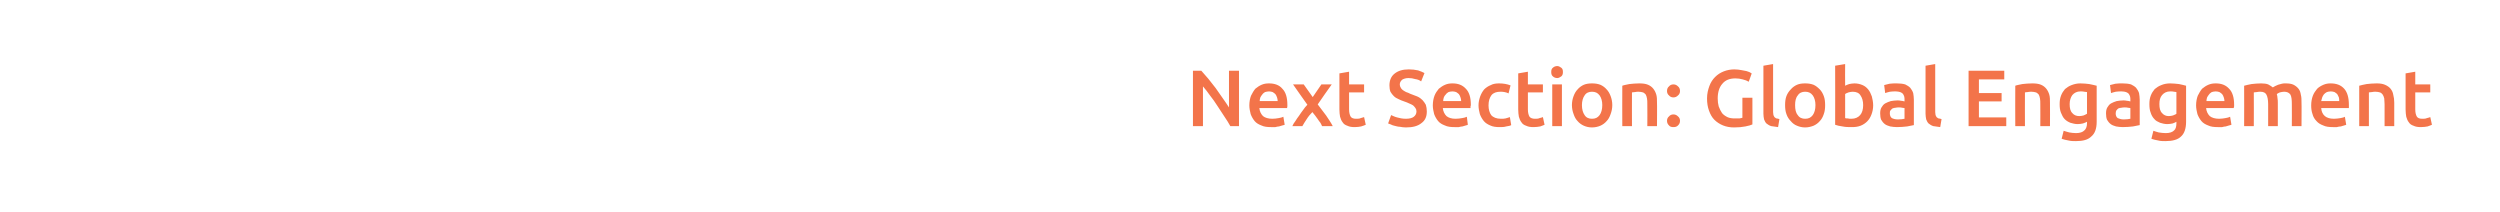 <?xml version="1.0" standalone="no"?><!DOCTYPE svg PUBLIC "-//W3C//DTD SVG 1.1//EN" "http://www.w3.org/Graphics/SVG/1.1/DTD/svg11.dtd"><svg xmlns="http://www.w3.org/2000/svg" version="1.1" width="749.4px" height="63.4px" viewBox="0 -1 749.4 63.4" style="top:-1px">  <desc>Next Section: Global Engagement</desc>  <defs/>  <g id="Polygon96198">    <path d="M 368.8 36.8 C 368.3 35.9 367.7 34.9 367 33.9 C 366.3 32.8 365.6 31.8 364.9 30.7 C 364.2 29.6 363.5 28.6 362.7 27.6 C 362 26.6 361.3 25.7 360.6 24.9 C 360.6 24.91 360.6 36.8 360.6 36.8 L 357.6 36.8 L 357.6 20.2 C 357.6 20.2 360.1 20.18 360.1 20.2 C 360.7 20.9 361.4 21.7 362.2 22.6 C 362.9 23.5 363.6 24.4 364.4 25.4 C 365.1 26.4 365.8 27.4 366.5 28.4 C 367.2 29.4 367.9 30.4 368.4 31.2 C 368.4 31.22 368.4 20.2 368.4 20.2 L 371.4 20.2 L 371.4 36.8 C 371.4 36.8 368.83 36.82 368.8 36.8 Z M 374.5 30.6 C 374.5 29.5 374.7 28.5 375 27.7 C 375.4 26.9 375.8 26.2 376.3 25.6 C 376.9 25.1 377.5 24.7 378.2 24.4 C 378.9 24.1 379.6 24 380.4 24 C 382.1 24 383.5 24.5 384.4 25.6 C 385.4 26.6 385.9 28.2 385.9 30.4 C 385.9 30.5 385.9 30.7 385.9 30.9 C 385.9 31.1 385.8 31.3 385.8 31.4 C 385.8 31.4 377.5 31.4 377.5 31.4 C 377.6 32.4 378 33.2 378.6 33.8 C 379.2 34.3 380.2 34.6 381.4 34.6 C 382.1 34.6 382.7 34.5 383.3 34.4 C 383.9 34.3 384.3 34.2 384.7 34 C 384.7 34 385.1 36.4 385.1 36.4 C 384.9 36.5 384.7 36.5 384.4 36.6 C 384.1 36.7 383.8 36.8 383.4 36.9 C 383.1 36.9 382.7 37 382.3 37.1 C 381.9 37.1 381.4 37.1 381 37.1 C 379.9 37.1 378.9 37 378.1 36.6 C 377.3 36.3 376.6 35.9 376.1 35.3 C 375.6 34.7 375.2 34 374.9 33.2 C 374.7 32.4 374.5 31.5 374.5 30.6 Z M 383 29.3 C 383 28.9 382.9 28.5 382.8 28.2 C 382.7 27.8 382.5 27.5 382.3 27.2 C 382.1 27 381.8 26.8 381.5 26.6 C 381.2 26.5 380.8 26.4 380.4 26.4 C 380 26.4 379.6 26.5 379.2 26.6 C 378.9 26.8 378.6 27 378.4 27.3 C 378.1 27.6 378 27.9 377.8 28.2 C 377.7 28.6 377.6 28.9 377.6 29.3 C 377.6 29.3 383 29.3 383 29.3 Z M 393.5 28.1 L 396.1 24.3 L 399.2 24.3 C 399.2 24.3 394.95 30.28 395 30.3 C 395.8 31.4 396.7 32.5 397.5 33.6 C 398.3 34.8 399 35.8 399.5 36.8 C 399.5 36.8 396.3 36.8 396.3 36.8 C 396.2 36.5 396 36.2 395.8 35.8 C 395.5 35.5 395.3 35.1 395 34.7 C 394.8 34.4 394.5 34 394.2 33.6 C 393.9 33.2 393.6 32.9 393.4 32.6 C 392.8 33.2 392.2 33.9 391.7 34.7 C 391.2 35.5 390.7 36.2 390.4 36.8 C 390.4 36.8 387.4 36.8 387.4 36.8 C 387.6 36.3 387.9 35.8 388.3 35.3 C 388.6 34.8 389 34.2 389.4 33.7 C 389.8 33.1 390.2 32.5 390.6 32 C 391 31.4 391.4 30.9 391.9 30.4 C 391.86 30.4 387.6 24.3 387.6 24.3 L 390.8 24.3 L 393.5 28.1 Z M 401.5 21 L 404.4 20.5 L 404.4 24.3 L 408.9 24.3 L 408.9 26.7 L 404.4 26.7 C 404.4 26.7 404.4 31.8 404.4 31.8 C 404.4 32.8 404.6 33.5 404.9 34 C 405.2 34.4 405.7 34.6 406.5 34.6 C 407 34.6 407.5 34.6 407.9 34.4 C 408.3 34.3 408.6 34.2 408.9 34.1 C 408.9 34.1 409.4 36.4 409.4 36.4 C 409 36.6 408.6 36.7 408 36.9 C 407.5 37 406.9 37.1 406.1 37.1 C 405.2 37.1 404.5 37 403.9 36.7 C 403.3 36.5 402.8 36.2 402.5 35.7 C 402.1 35.2 401.9 34.7 401.7 34 C 401.6 33.4 401.5 32.7 401.5 31.8 C 401.5 31.82 401.5 21 401.5 21 Z M 421.4 34.6 C 422.5 34.6 423.3 34.4 423.8 34 C 424.3 33.6 424.6 33.1 424.6 32.4 C 424.6 32 424.5 31.7 424.3 31.4 C 424.1 31.1 423.9 30.9 423.6 30.6 C 423.3 30.4 422.9 30.2 422.4 30 C 422 29.8 421.5 29.6 420.9 29.4 C 420.3 29.2 419.8 29 419.2 28.7 C 418.7 28.5 418.2 28.2 417.8 27.8 C 417.4 27.4 417.1 27 416.8 26.5 C 416.6 26 416.5 25.3 416.5 24.6 C 416.5 23.1 417 21.9 418 21.1 C 419.1 20.2 420.5 19.8 422.3 19.8 C 423.3 19.8 424.2 19.9 425.1 20.1 C 425.9 20.4 426.5 20.6 427 20.9 C 427 20.9 426 23.4 426 23.4 C 425.5 23 424.9 22.8 424.2 22.7 C 423.6 22.5 422.9 22.4 422.2 22.4 C 421.4 22.4 420.8 22.6 420.3 22.9 C 419.9 23.3 419.6 23.7 419.6 24.3 C 419.6 24.7 419.7 25 419.9 25.3 C 420 25.5 420.2 25.8 420.5 26 C 420.8 26.2 421.1 26.4 421.5 26.6 C 421.9 26.7 422.3 26.9 422.7 27.1 C 423.5 27.4 424.2 27.7 424.8 27.9 C 425.5 28.2 426 28.6 426.4 29 C 426.8 29.4 427.1 29.9 427.4 30.4 C 427.6 31 427.7 31.7 427.7 32.4 C 427.7 34 427.2 35.1 426.1 35.9 C 425 36.8 423.5 37.2 421.4 37.2 C 420.8 37.2 420.1 37.1 419.6 37 C 419 37 418.5 36.8 418 36.7 C 417.6 36.6 417.2 36.5 416.9 36.3 C 416.6 36.2 416.3 36.1 416.1 36 C 416.1 36 417 33.5 417 33.5 C 417.5 33.7 418 34 418.8 34.2 C 419.5 34.4 420.4 34.6 421.4 34.6 Z M 429.5 30.6 C 429.5 29.5 429.7 28.5 430 27.7 C 430.3 26.9 430.8 26.2 431.3 25.6 C 431.9 25.1 432.5 24.7 433.2 24.4 C 433.9 24.1 434.6 24 435.4 24 C 437.1 24 438.4 24.5 439.4 25.6 C 440.4 26.6 440.9 28.2 440.9 30.4 C 440.9 30.5 440.9 30.7 440.8 30.9 C 440.8 31.1 440.8 31.3 440.8 31.4 C 440.8 31.4 432.5 31.4 432.5 31.4 C 432.6 32.4 433 33.2 433.6 33.8 C 434.2 34.3 435.1 34.6 436.3 34.6 C 437 34.6 437.7 34.5 438.3 34.4 C 438.9 34.3 439.3 34.2 439.7 34 C 439.7 34 440 36.4 440 36.4 C 439.9 36.5 439.7 36.5 439.4 36.6 C 439.1 36.7 438.8 36.8 438.4 36.9 C 438.1 36.9 437.7 37 437.3 37.1 C 436.8 37.1 436.4 37.1 436 37.1 C 434.9 37.1 433.9 37 433.1 36.6 C 432.3 36.3 431.6 35.9 431.1 35.3 C 430.6 34.7 430.2 34 429.9 33.2 C 429.7 32.4 429.5 31.5 429.5 30.6 Z M 438 29.3 C 438 28.9 437.9 28.5 437.8 28.2 C 437.7 27.8 437.5 27.5 437.3 27.2 C 437.1 27 436.8 26.8 436.5 26.6 C 436.2 26.5 435.8 26.4 435.4 26.4 C 434.9 26.4 434.5 26.5 434.2 26.6 C 433.9 26.8 433.6 27 433.4 27.3 C 433.1 27.6 432.9 27.9 432.8 28.2 C 432.7 28.6 432.6 28.9 432.6 29.3 C 432.6 29.3 438 29.3 438 29.3 Z M 443.2 30.6 C 443.2 29.6 443.4 28.8 443.7 27.9 C 444 27.1 444.4 26.4 444.9 25.8 C 445.4 25.3 446.1 24.8 446.9 24.5 C 447.6 24.1 448.5 24 449.4 24 C 450.6 24 451.8 24.2 452.8 24.6 C 452.8 24.6 452.2 27 452.2 27 C 451.8 26.8 451.5 26.7 451 26.6 C 450.6 26.5 450.2 26.5 449.7 26.5 C 448.6 26.5 447.7 26.8 447.1 27.5 C 446.5 28.3 446.2 29.3 446.2 30.6 C 446.2 31.8 446.5 32.8 447 33.5 C 447.6 34.2 448.6 34.6 449.9 34.6 C 450.4 34.6 450.9 34.6 451.3 34.5 C 451.8 34.4 452.2 34.2 452.6 34.1 C 452.6 34.1 453 36.5 453 36.5 C 452.7 36.7 452.2 36.8 451.5 36.9 C 450.9 37.1 450.2 37.1 449.5 37.1 C 448.5 37.1 447.5 37 446.7 36.6 C 446 36.3 445.3 35.9 444.8 35.3 C 444.3 34.7 443.9 34 443.6 33.2 C 443.4 32.4 443.2 31.5 443.2 30.6 Z M 455.1 21 L 458 20.5 L 458 24.3 L 462.5 24.3 L 462.5 26.7 L 458 26.7 C 458 26.7 458.01 31.8 458 31.8 C 458 32.8 458.2 33.5 458.5 34 C 458.8 34.4 459.4 34.6 460.1 34.6 C 460.7 34.6 461.1 34.6 461.5 34.4 C 461.9 34.3 462.3 34.2 462.5 34.1 C 462.5 34.1 463 36.4 463 36.4 C 462.6 36.6 462.2 36.7 461.7 36.9 C 461.1 37 460.5 37.1 459.7 37.1 C 458.8 37.1 458.1 37 457.5 36.7 C 456.9 36.5 456.4 36.2 456.1 35.7 C 455.7 35.2 455.5 34.7 455.3 34 C 455.2 33.4 455.1 32.7 455.1 31.8 C 455.11 31.82 455.1 21 455.1 21 Z M 468.2 36.8 L 465.3 36.8 L 465.3 24.3 L 468.2 24.3 L 468.2 36.8 Z M 468.5 20.6 C 468.5 21.1 468.4 21.6 468 21.9 C 467.6 22.2 467.2 22.4 466.8 22.4 C 466.3 22.4 465.8 22.2 465.5 21.9 C 465.1 21.6 465 21.1 465 20.6 C 465 20 465.1 19.6 465.5 19.3 C 465.8 19 466.3 18.8 466.8 18.8 C 467.2 18.8 467.6 19 468 19.3 C 468.4 19.6 468.5 20 468.5 20.6 Z M 483.3 30.5 C 483.3 31.5 483.1 32.4 482.8 33.2 C 482.5 34.1 482.1 34.8 481.6 35.3 C 481.1 35.9 480.4 36.4 479.7 36.7 C 479 37 478.1 37.2 477.2 37.2 C 476.3 37.2 475.5 37 474.8 36.7 C 474.1 36.4 473.4 35.9 472.9 35.3 C 472.4 34.8 472 34.1 471.7 33.2 C 471.4 32.4 471.2 31.5 471.2 30.5 C 471.2 29.5 471.4 28.6 471.7 27.8 C 472 27 472.4 26.3 472.9 25.8 C 473.4 25.2 474.1 24.7 474.8 24.4 C 475.5 24.1 476.4 24 477.2 24 C 478.1 24 478.9 24.1 479.7 24.4 C 480.4 24.7 481.1 25.2 481.6 25.8 C 482.1 26.3 482.5 27 482.8 27.8 C 483.1 28.6 483.3 29.5 483.3 30.5 Z M 480.3 30.5 C 480.3 29.3 480 28.3 479.5 27.6 C 478.9 26.8 478.2 26.5 477.2 26.5 C 476.3 26.5 475.5 26.8 475 27.6 C 474.5 28.3 474.2 29.3 474.2 30.5 C 474.2 31.8 474.5 32.8 475 33.5 C 475.5 34.3 476.3 34.6 477.2 34.6 C 478.2 34.6 478.9 34.3 479.5 33.5 C 480 32.8 480.3 31.8 480.3 30.5 Z M 486.3 24.7 C 486.8 24.5 487.5 24.4 488.4 24.2 C 489.3 24.1 490.3 24 491.4 24 C 492.4 24 493.3 24.1 494 24.4 C 494.7 24.7 495.2 25.1 495.6 25.6 C 496 26.1 496.3 26.7 496.5 27.4 C 496.7 28.1 496.7 28.9 496.7 29.8 C 496.75 29.76 496.7 36.8 496.7 36.8 L 493.8 36.8 C 493.8 36.8 493.85 30.22 493.8 30.2 C 493.8 29.5 493.8 29 493.7 28.5 C 493.6 28 493.5 27.6 493.3 27.3 C 493.1 27.1 492.8 26.8 492.5 26.7 C 492.1 26.6 491.7 26.5 491.2 26.5 C 490.8 26.5 490.5 26.5 490.1 26.6 C 489.7 26.6 489.4 26.7 489.2 26.7 C 489.17 26.69 489.2 36.8 489.2 36.8 L 486.3 36.8 C 486.3 36.8 486.26 24.67 486.3 24.7 Z M 503.6 26.3 C 503.6 26.8 503.4 27.3 503 27.6 C 502.6 28 502.2 28.2 501.6 28.2 C 501.1 28.2 500.6 28 500.3 27.6 C 499.9 27.3 499.7 26.8 499.7 26.3 C 499.7 25.7 499.9 25.2 500.3 24.9 C 500.6 24.5 501.1 24.3 501.6 24.3 C 502.2 24.3 502.6 24.5 503 24.9 C 503.4 25.2 503.6 25.7 503.6 26.3 Z M 503.6 35.2 C 503.6 35.8 503.4 36.2 503 36.6 C 502.6 37 502.2 37.1 501.6 37.1 C 501.1 37.1 500.6 37 500.3 36.6 C 499.9 36.2 499.7 35.8 499.7 35.2 C 499.7 34.7 499.9 34.2 500.3 33.9 C 500.6 33.5 501.1 33.3 501.6 33.3 C 502.2 33.3 502.6 33.5 503 33.9 C 503.4 34.2 503.6 34.7 503.6 35.2 Z M 520.2 22.5 C 518.5 22.5 517.2 23 516.3 24.1 C 515.4 25.1 514.9 26.6 514.9 28.5 C 514.9 29.4 515 30.2 515.2 30.9 C 515.5 31.7 515.8 32.3 516.2 32.9 C 516.6 33.4 517.2 33.8 517.8 34.1 C 518.4 34.4 519.2 34.5 520 34.5 C 520.5 34.5 521 34.5 521.4 34.5 C 521.8 34.4 522.1 34.4 522.3 34.3 C 522.29 34.32 522.3 28.3 522.3 28.3 L 525.3 28.3 C 525.3 28.3 525.31 36.34 525.3 36.3 C 524.9 36.5 524.2 36.7 523.2 36.9 C 522.2 37.1 521.1 37.2 519.8 37.2 C 518.6 37.2 517.5 37 516.5 36.6 C 515.5 36.2 514.6 35.6 513.9 34.9 C 513.2 34.2 512.7 33.3 512.3 32.2 C 511.9 31.1 511.7 29.9 511.7 28.5 C 511.7 27.1 512 25.9 512.4 24.8 C 512.8 23.7 513.4 22.8 514.1 22.1 C 514.9 21.3 515.7 20.8 516.7 20.4 C 517.7 20 518.8 19.8 519.9 19.8 C 520.7 19.8 521.3 19.9 521.9 20 C 522.5 20.1 523.1 20.2 523.5 20.3 C 523.9 20.4 524.3 20.6 524.6 20.7 C 524.8 20.9 525 21 525.1 21 C 525.1 21 524.2 23.5 524.2 23.5 C 523.7 23.2 523.2 23 522.4 22.8 C 521.7 22.6 521 22.5 520.2 22.5 Z M 533 37.1 C 532.2 37 531.5 36.9 530.9 36.8 C 530.3 36.6 529.9 36.3 529.5 36 C 529.2 35.7 529 35.3 528.8 34.8 C 528.7 34.3 528.6 33.7 528.6 33.1 C 528.62 33.12 528.6 18.7 528.6 18.7 L 531.5 18.2 C 531.5 18.2 531.53 32.57 531.5 32.6 C 531.5 32.9 531.6 33.2 531.6 33.5 C 531.7 33.7 531.8 33.9 531.9 34.1 C 532.1 34.2 532.2 34.4 532.5 34.5 C 532.7 34.5 533.1 34.6 533.4 34.7 C 533.4 34.7 533 37.1 533 37.1 Z M 547.1 30.5 C 547.1 31.5 547 32.4 546.7 33.2 C 546.4 34.1 546 34.8 545.5 35.3 C 545 35.9 544.3 36.4 543.6 36.7 C 542.8 37 542 37.2 541.1 37.2 C 540.2 37.2 539.4 37 538.7 36.7 C 537.9 36.4 537.3 35.9 536.8 35.3 C 536.3 34.8 535.8 34.1 535.5 33.2 C 535.2 32.4 535.1 31.5 535.1 30.5 C 535.1 29.5 535.2 28.6 535.5 27.8 C 535.8 27 536.3 26.3 536.8 25.8 C 537.3 25.2 538 24.7 538.7 24.4 C 539.4 24.1 540.2 24 541.1 24 C 542 24 542.8 24.1 543.6 24.4 C 544.3 24.7 544.9 25.2 545.5 25.8 C 546 26.3 546.4 27 546.7 27.8 C 547 28.6 547.1 29.5 547.1 30.5 Z M 544.2 30.5 C 544.2 29.3 543.9 28.3 543.4 27.6 C 542.8 26.8 542.1 26.5 541.1 26.5 C 540.2 26.5 539.4 26.8 538.9 27.6 C 538.3 28.3 538.1 29.3 538.1 30.5 C 538.1 31.8 538.3 32.8 538.9 33.5 C 539.4 34.3 540.2 34.6 541.1 34.6 C 542.1 34.6 542.8 34.3 543.4 33.5 C 543.9 32.8 544.2 31.8 544.2 30.5 Z M 558.5 30.5 C 558.5 29.3 558.2 28.3 557.7 27.6 C 557.3 26.9 556.5 26.5 555.4 26.5 C 554.9 26.5 554.5 26.6 554.1 26.7 C 553.6 26.9 553.3 27 553.1 27.2 C 553.1 27.2 553.1 34.4 553.1 34.4 C 553.3 34.5 553.5 34.5 553.9 34.5 C 554.2 34.6 554.6 34.6 555 34.6 C 556.1 34.6 557 34.2 557.6 33.5 C 558.2 32.8 558.5 31.8 558.5 30.5 Z M 561.5 30.6 C 561.5 31.6 561.3 32.5 561 33.3 C 560.7 34.1 560.3 34.8 559.7 35.4 C 559.2 35.9 558.5 36.4 557.7 36.7 C 556.9 37 556.1 37.1 555.1 37.1 C 554.1 37.1 553.2 37.1 552.3 36.9 C 551.4 36.8 550.7 36.6 550.1 36.4 C 550.15 36.43 550.1 18.7 550.1 18.7 L 553.1 18.2 C 553.1 18.2 553.05 24.7 553.1 24.7 C 553.4 24.5 553.8 24.4 554.3 24.2 C 554.8 24.1 555.3 24 555.9 24 C 556.8 24 557.6 24.2 558.3 24.5 C 559 24.8 559.5 25.2 560 25.8 C 560.5 26.4 560.8 27.1 561.1 27.9 C 561.3 28.7 561.5 29.6 561.5 30.6 Z M 568.9 34.8 C 569.8 34.8 570.4 34.7 570.9 34.6 C 570.9 34.6 570.9 31.4 570.9 31.4 C 570.7 31.4 570.5 31.3 570.2 31.3 C 569.9 31.2 569.6 31.2 569.2 31.2 C 568.9 31.2 568.6 31.2 568.2 31.3 C 567.9 31.3 567.6 31.4 567.3 31.5 C 567.1 31.7 566.9 31.8 566.7 32.1 C 566.5 32.3 566.5 32.6 566.5 33 C 566.5 33.6 566.7 34.1 567.1 34.4 C 567.5 34.6 568.1 34.8 568.9 34.8 Z M 568.6 24 C 569.6 24 570.4 24.1 571.1 24.3 C 571.7 24.6 572.2 24.9 572.6 25.3 C 573 25.8 573.3 26.3 573.5 26.9 C 573.6 27.5 573.7 28.2 573.7 28.9 C 573.7 28.9 573.7 36.5 573.7 36.5 C 573.3 36.6 572.6 36.7 571.7 36.9 C 570.8 37 569.8 37.1 568.6 37.1 C 567.9 37.1 567.2 37 566.6 36.9 C 565.9 36.7 565.4 36.5 565 36.2 C 564.5 35.8 564.2 35.4 563.9 34.9 C 563.7 34.4 563.6 33.8 563.6 33 C 563.6 32.3 563.7 31.7 564 31.2 C 564.3 30.7 564.6 30.3 565.1 30 C 565.6 29.7 566.2 29.5 566.8 29.3 C 567.4 29.2 568.1 29.1 568.8 29.1 C 569.1 29.1 569.4 29.1 569.8 29.2 C 570.1 29.2 570.5 29.3 570.9 29.4 C 570.9 29.4 570.9 28.9 570.9 28.9 C 570.9 28.6 570.9 28.2 570.8 27.9 C 570.7 27.6 570.6 27.4 570.4 27.1 C 570.2 26.9 569.9 26.7 569.6 26.6 C 569.2 26.5 568.8 26.4 568.3 26.4 C 567.7 26.4 567.1 26.4 566.5 26.5 C 565.9 26.6 565.5 26.8 565.1 26.9 C 565.1 26.9 564.8 24.5 564.8 24.5 C 565.1 24.4 565.7 24.3 566.4 24.1 C 567.1 24 567.8 24 568.6 24 Z M 581.6 37.1 C 580.8 37 580.1 36.9 579.5 36.8 C 578.9 36.6 578.5 36.3 578.1 36 C 577.8 35.7 577.6 35.3 577.4 34.8 C 577.3 34.3 577.2 33.7 577.2 33.1 C 577.22 33.12 577.2 18.7 577.2 18.7 L 580.1 18.2 C 580.1 18.2 580.12 32.57 580.1 32.6 C 580.1 32.9 580.2 33.2 580.2 33.5 C 580.3 33.7 580.4 33.9 580.5 34.1 C 580.7 34.2 580.8 34.4 581.1 34.5 C 581.3 34.5 581.7 34.6 582 34.7 C 582 34.7 581.6 37.1 581.6 37.1 Z M 590.1 36.8 L 590.1 20.2 L 600.8 20.2 L 600.8 22.8 L 593.2 22.8 L 593.2 26.9 L 600 26.9 L 600 29.4 L 593.2 29.4 L 593.2 34.2 L 601.4 34.2 L 601.4 36.8 L 590.1 36.8 Z M 604.1 24.7 C 604.6 24.5 605.3 24.4 606.2 24.2 C 607.1 24.1 608.1 24 609.2 24 C 610.2 24 611.1 24.1 611.8 24.4 C 612.5 24.7 613 25.1 613.4 25.6 C 613.8 26.1 614.1 26.7 614.3 27.4 C 614.5 28.1 614.5 28.9 614.5 29.8 C 614.54 29.76 614.5 36.8 614.5 36.8 L 611.6 36.8 C 611.6 36.8 611.64 30.22 611.6 30.2 C 611.6 29.5 611.6 29 611.5 28.5 C 611.4 28 611.3 27.6 611.1 27.3 C 610.9 27.1 610.6 26.8 610.3 26.7 C 609.9 26.6 609.5 26.5 609 26.5 C 608.6 26.5 608.2 26.5 607.8 26.6 C 607.4 26.6 607.1 26.7 607 26.7 C 606.96 26.69 607 36.8 607 36.8 L 604.1 36.8 C 604.1 36.8 604.05 24.67 604.1 24.7 Z M 620.4 30.2 C 620.4 31.4 620.6 32.3 621.2 32.9 C 621.7 33.5 622.4 33.8 623.3 33.8 C 623.7 33.8 624.2 33.7 624.6 33.6 C 625 33.4 625.3 33.3 625.6 33.1 C 625.6 33.1 625.6 26.6 625.6 26.6 C 625.3 26.6 625.1 26.5 624.8 26.5 C 624.5 26.4 624.1 26.4 623.6 26.4 C 622.6 26.4 621.8 26.8 621.2 27.5 C 620.7 28.2 620.4 29.1 620.4 30.2 Z M 628.5 35.5 C 628.5 37.5 628 39 626.9 39.9 C 625.9 40.9 624.4 41.3 622.3 41.3 C 621.5 41.3 620.8 41.3 620 41.1 C 619.3 41 618.6 40.8 618 40.6 C 618 40.6 618.6 38.2 618.6 38.2 C 619.1 38.4 619.6 38.5 620.3 38.7 C 620.9 38.8 621.6 38.9 622.3 38.9 C 623.5 38.9 624.3 38.6 624.8 38.1 C 625.3 37.7 625.6 36.9 625.6 36 C 625.6 36 625.6 35.5 625.6 35.5 C 625.3 35.7 624.9 35.8 624.4 36 C 623.9 36.1 623.4 36.2 622.8 36.2 C 622 36.2 621.3 36 620.6 35.8 C 619.9 35.5 619.4 35.2 618.9 34.7 C 618.4 34.2 618.1 33.5 617.8 32.8 C 617.5 32.1 617.4 31.2 617.4 30.2 C 617.4 29.3 617.5 28.5 617.8 27.7 C 618.1 26.9 618.5 26.3 619 25.7 C 619.6 25.2 620.2 24.8 621 24.5 C 621.8 24.2 622.6 24 623.6 24 C 624.6 24 625.5 24.1 626.3 24.2 C 627.1 24.4 627.9 24.5 628.5 24.7 C 628.5 24.7 628.5 35.5 628.5 35.5 Z M 636.6 34.8 C 637.5 34.8 638.1 34.7 638.6 34.6 C 638.6 34.6 638.6 31.4 638.6 31.4 C 638.5 31.4 638.2 31.3 637.9 31.3 C 637.6 31.2 637.3 31.2 636.9 31.2 C 636.6 31.2 636.3 31.2 635.9 31.3 C 635.6 31.3 635.3 31.4 635 31.5 C 634.8 31.7 634.6 31.8 634.4 32.1 C 634.3 32.3 634.2 32.6 634.2 33 C 634.2 33.6 634.4 34.1 634.8 34.4 C 635.3 34.6 635.8 34.8 636.6 34.8 Z M 636.3 24 C 637.3 24 638.1 24.1 638.8 24.3 C 639.4 24.6 639.9 24.9 640.3 25.3 C 640.7 25.8 641 26.3 641.2 26.9 C 641.3 27.5 641.4 28.2 641.4 28.9 C 641.4 28.9 641.4 36.5 641.4 36.5 C 641 36.6 640.3 36.7 639.4 36.9 C 638.5 37 637.5 37.1 636.3 37.1 C 635.6 37.1 634.9 37 634.3 36.9 C 633.6 36.7 633.1 36.5 632.7 36.2 C 632.2 35.8 631.9 35.4 631.6 34.9 C 631.4 34.4 631.3 33.8 631.3 33 C 631.3 32.3 631.4 31.7 631.7 31.2 C 632 30.7 632.3 30.3 632.8 30 C 633.3 29.7 633.9 29.5 634.5 29.3 C 635.1 29.2 635.8 29.1 636.5 29.1 C 636.8 29.1 637.1 29.1 637.5 29.2 C 637.8 29.2 638.2 29.3 638.6 29.4 C 638.6 29.4 638.6 28.9 638.6 28.9 C 638.6 28.6 638.6 28.2 638.5 27.9 C 638.4 27.6 638.3 27.4 638.1 27.1 C 637.9 26.9 637.6 26.7 637.3 26.6 C 637 26.5 636.5 26.4 636 26.4 C 635.4 26.4 634.8 26.4 634.2 26.5 C 633.6 26.6 633.2 26.8 632.8 26.9 C 632.8 26.9 632.5 24.5 632.5 24.5 C 632.8 24.4 633.4 24.3 634.1 24.1 C 634.8 24 635.5 24 636.3 24 Z M 647.3 30.2 C 647.3 31.4 647.5 32.3 648.1 32.9 C 648.6 33.5 649.3 33.8 650.1 33.8 C 650.6 33.8 651 33.7 651.4 33.6 C 651.8 33.4 652.2 33.3 652.4 33.1 C 652.4 33.1 652.4 26.6 652.4 26.6 C 652.2 26.6 652 26.5 651.7 26.5 C 651.4 26.4 651 26.4 650.5 26.4 C 649.5 26.4 648.7 26.8 648.1 27.5 C 647.5 28.2 647.3 29.1 647.3 30.2 Z M 655.3 35.5 C 655.3 37.5 654.8 39 653.8 39.9 C 652.8 40.9 651.2 41.3 649.1 41.3 C 648.4 41.3 647.6 41.3 646.9 41.1 C 646.2 41 645.5 40.8 644.9 40.6 C 644.9 40.6 645.5 38.2 645.5 38.2 C 645.9 38.4 646.5 38.5 647.1 38.7 C 647.8 38.8 648.5 38.9 649.2 38.9 C 650.4 38.9 651.2 38.6 651.7 38.1 C 652.2 37.7 652.4 36.9 652.4 36 C 652.4 36 652.4 35.5 652.4 35.5 C 652.1 35.7 651.8 35.8 651.3 36 C 650.8 36.1 650.3 36.2 649.7 36.2 C 648.9 36.2 648.1 36 647.5 35.8 C 646.8 35.5 646.2 35.2 645.8 34.7 C 645.3 34.2 644.9 33.5 644.7 32.8 C 644.4 32.1 644.3 31.2 644.3 30.2 C 644.3 29.3 644.4 28.5 644.7 27.7 C 645 26.9 645.4 26.3 645.9 25.7 C 646.5 25.2 647.1 24.8 647.9 24.5 C 648.6 24.2 649.5 24 650.5 24 C 651.4 24 652.3 24.1 653.2 24.2 C 654 24.4 654.7 24.5 655.3 24.7 C 655.3 24.7 655.3 35.5 655.3 35.5 Z M 658.3 30.6 C 658.3 29.5 658.5 28.5 658.8 27.7 C 659.2 26.9 659.6 26.2 660.1 25.6 C 660.7 25.1 661.3 24.7 662 24.4 C 662.7 24.1 663.4 24 664.2 24 C 665.9 24 667.2 24.5 668.2 25.6 C 669.2 26.6 669.7 28.2 669.7 30.4 C 669.7 30.5 669.7 30.7 669.7 30.9 C 669.6 31.1 669.6 31.3 669.6 31.4 C 669.6 31.4 661.3 31.4 661.3 31.4 C 661.4 32.4 661.8 33.2 662.4 33.8 C 663 34.3 664 34.6 665.2 34.6 C 665.9 34.6 666.5 34.5 667.1 34.4 C 667.7 34.3 668.1 34.2 668.5 34 C 668.5 34 668.9 36.4 668.9 36.4 C 668.7 36.5 668.5 36.5 668.2 36.6 C 667.9 36.7 667.6 36.8 667.2 36.9 C 666.9 36.9 666.5 37 666.1 37.1 C 665.7 37.1 665.2 37.1 664.8 37.1 C 663.7 37.1 662.7 37 661.9 36.6 C 661.1 36.3 660.4 35.9 659.9 35.3 C 659.4 34.7 659 34 658.7 33.2 C 658.5 32.4 658.3 31.5 658.3 30.6 Z M 666.8 29.3 C 666.8 28.9 666.7 28.5 666.6 28.2 C 666.5 27.8 666.3 27.5 666.1 27.2 C 665.9 27 665.6 26.8 665.3 26.6 C 665 26.5 664.6 26.4 664.2 26.4 C 663.7 26.4 663.4 26.5 663 26.6 C 662.7 26.8 662.4 27 662.2 27.3 C 661.9 27.6 661.8 27.9 661.6 28.2 C 661.5 28.6 661.4 28.9 661.4 29.3 C 661.4 29.3 666.8 29.3 666.8 29.3 Z M 679.9 30.2 C 679.9 28.9 679.7 28 679.4 27.4 C 679.1 26.8 678.5 26.5 677.6 26.5 C 677.2 26.5 676.9 26.5 676.5 26.6 C 676.1 26.6 675.8 26.7 675.6 26.7 C 675.64 26.69 675.6 36.8 675.6 36.8 L 672.7 36.8 C 672.7 36.8 672.74 24.67 672.7 24.7 C 673.3 24.5 674 24.4 674.9 24.2 C 675.8 24.1 676.8 24 677.8 24 C 678.7 24 679.4 24.1 679.9 24.3 C 680.5 24.6 680.9 24.9 681.3 25.2 C 681.5 25.1 681.7 25 682 24.8 C 682.3 24.7 682.6 24.5 682.9 24.4 C 683.2 24.3 683.6 24.2 684 24.1 C 684.3 24 684.7 24 685.1 24 C 686.1 24 686.9 24.1 687.5 24.4 C 688.1 24.7 688.6 25.1 689 25.6 C 689.4 26.1 689.6 26.7 689.7 27.4 C 689.9 28.1 689.9 28.9 689.9 29.8 C 689.95 29.76 689.9 36.8 689.9 36.8 L 687 36.8 C 687 36.8 687.04 30.22 687 30.2 C 687 28.9 686.9 28 686.6 27.4 C 686.2 26.8 685.6 26.5 684.7 26.5 C 684.3 26.5 683.8 26.6 683.4 26.7 C 683 26.9 682.7 27 682.5 27.2 C 682.6 27.6 682.7 28 682.7 28.4 C 682.8 28.9 682.8 29.4 682.8 29.9 C 682.8 29.88 682.8 36.8 682.8 36.8 L 679.9 36.8 C 679.9 36.8 679.89 30.22 679.9 30.2 Z M 692.8 30.6 C 692.8 29.5 693 28.5 693.3 27.7 C 693.6 26.9 694.1 26.2 694.6 25.6 C 695.1 25.1 695.8 24.7 696.5 24.4 C 697.2 24.1 697.9 24 698.6 24 C 700.4 24 701.7 24.5 702.7 25.6 C 703.6 26.6 704.1 28.2 704.1 30.4 C 704.1 30.5 704.1 30.7 704.1 30.9 C 704.1 31.1 704.1 31.3 704.1 31.4 C 704.1 31.4 695.8 31.4 695.8 31.4 C 695.9 32.4 696.2 33.2 696.9 33.8 C 697.5 34.3 698.4 34.6 699.6 34.6 C 700.3 34.6 701 34.5 701.6 34.4 C 702.1 34.3 702.6 34.2 702.9 34 C 702.9 34 703.3 36.4 703.3 36.4 C 703.2 36.5 702.9 36.5 702.7 36.6 C 702.4 36.7 702.1 36.8 701.7 36.9 C 701.3 36.9 700.9 37 700.5 37.1 C 700.1 37.1 699.7 37.1 699.3 37.1 C 698.2 37.1 697.2 37 696.4 36.6 C 695.6 36.3 694.9 35.9 694.4 35.3 C 693.8 34.7 693.4 34 693.2 33.2 C 692.9 32.4 692.8 31.5 692.8 30.6 Z M 701.2 29.3 C 701.2 28.9 701.2 28.5 701.1 28.2 C 700.9 27.8 700.8 27.5 700.6 27.2 C 700.4 27 700.1 26.8 699.8 26.6 C 699.5 26.5 699.1 26.4 698.7 26.4 C 698.2 26.4 697.8 26.5 697.5 26.6 C 697.1 26.8 696.9 27 696.6 27.3 C 696.4 27.6 696.2 27.9 696.1 28.2 C 696 28.6 695.9 28.9 695.8 29.3 C 695.8 29.3 701.2 29.3 701.2 29.3 Z M 707.2 24.7 C 707.8 24.5 708.5 24.4 709.4 24.2 C 710.3 24.1 711.3 24 712.4 24 C 713.4 24 714.2 24.1 714.9 24.4 C 715.6 24.7 716.2 25.1 716.6 25.6 C 717 26.1 717.3 26.7 717.4 27.4 C 717.6 28.1 717.7 28.9 717.7 29.8 C 717.69 29.76 717.7 36.8 717.7 36.8 L 714.8 36.8 C 714.8 36.8 714.79 30.22 714.8 30.2 C 714.8 29.5 714.7 29 714.7 28.5 C 714.6 28 714.4 27.6 714.2 27.3 C 714 27.1 713.8 26.8 713.4 26.7 C 713.1 26.6 712.6 26.5 712.1 26.5 C 711.8 26.5 711.4 26.5 711 26.6 C 710.6 26.6 710.3 26.7 710.1 26.7 C 710.11 26.69 710.1 36.8 710.1 36.8 L 707.2 36.8 C 707.2 36.8 707.2 24.67 707.2 24.7 Z M 721.1 21 L 724 20.5 L 724 24.3 L 728.5 24.3 L 728.5 26.7 L 724 26.7 C 724 26.7 724 31.8 724 31.8 C 724 32.8 724.2 33.5 724.5 34 C 724.8 34.4 725.3 34.6 726.1 34.6 C 726.6 34.6 727.1 34.6 727.5 34.4 C 727.9 34.3 728.3 34.2 728.5 34.1 C 728.5 34.1 729 36.4 729 36.4 C 728.6 36.6 728.2 36.7 727.7 36.9 C 727.1 37 726.5 37.1 725.7 37.1 C 724.8 37.1 724.1 37 723.5 36.7 C 722.9 36.5 722.4 36.2 722.1 35.7 C 721.7 35.2 721.5 34.7 721.3 34 C 721.2 33.4 721.1 32.7 721.1 31.8 C 721.1 31.82 721.1 21 721.1 21 Z " stroke="none" fill="#f3744a"/>  </g></svg>